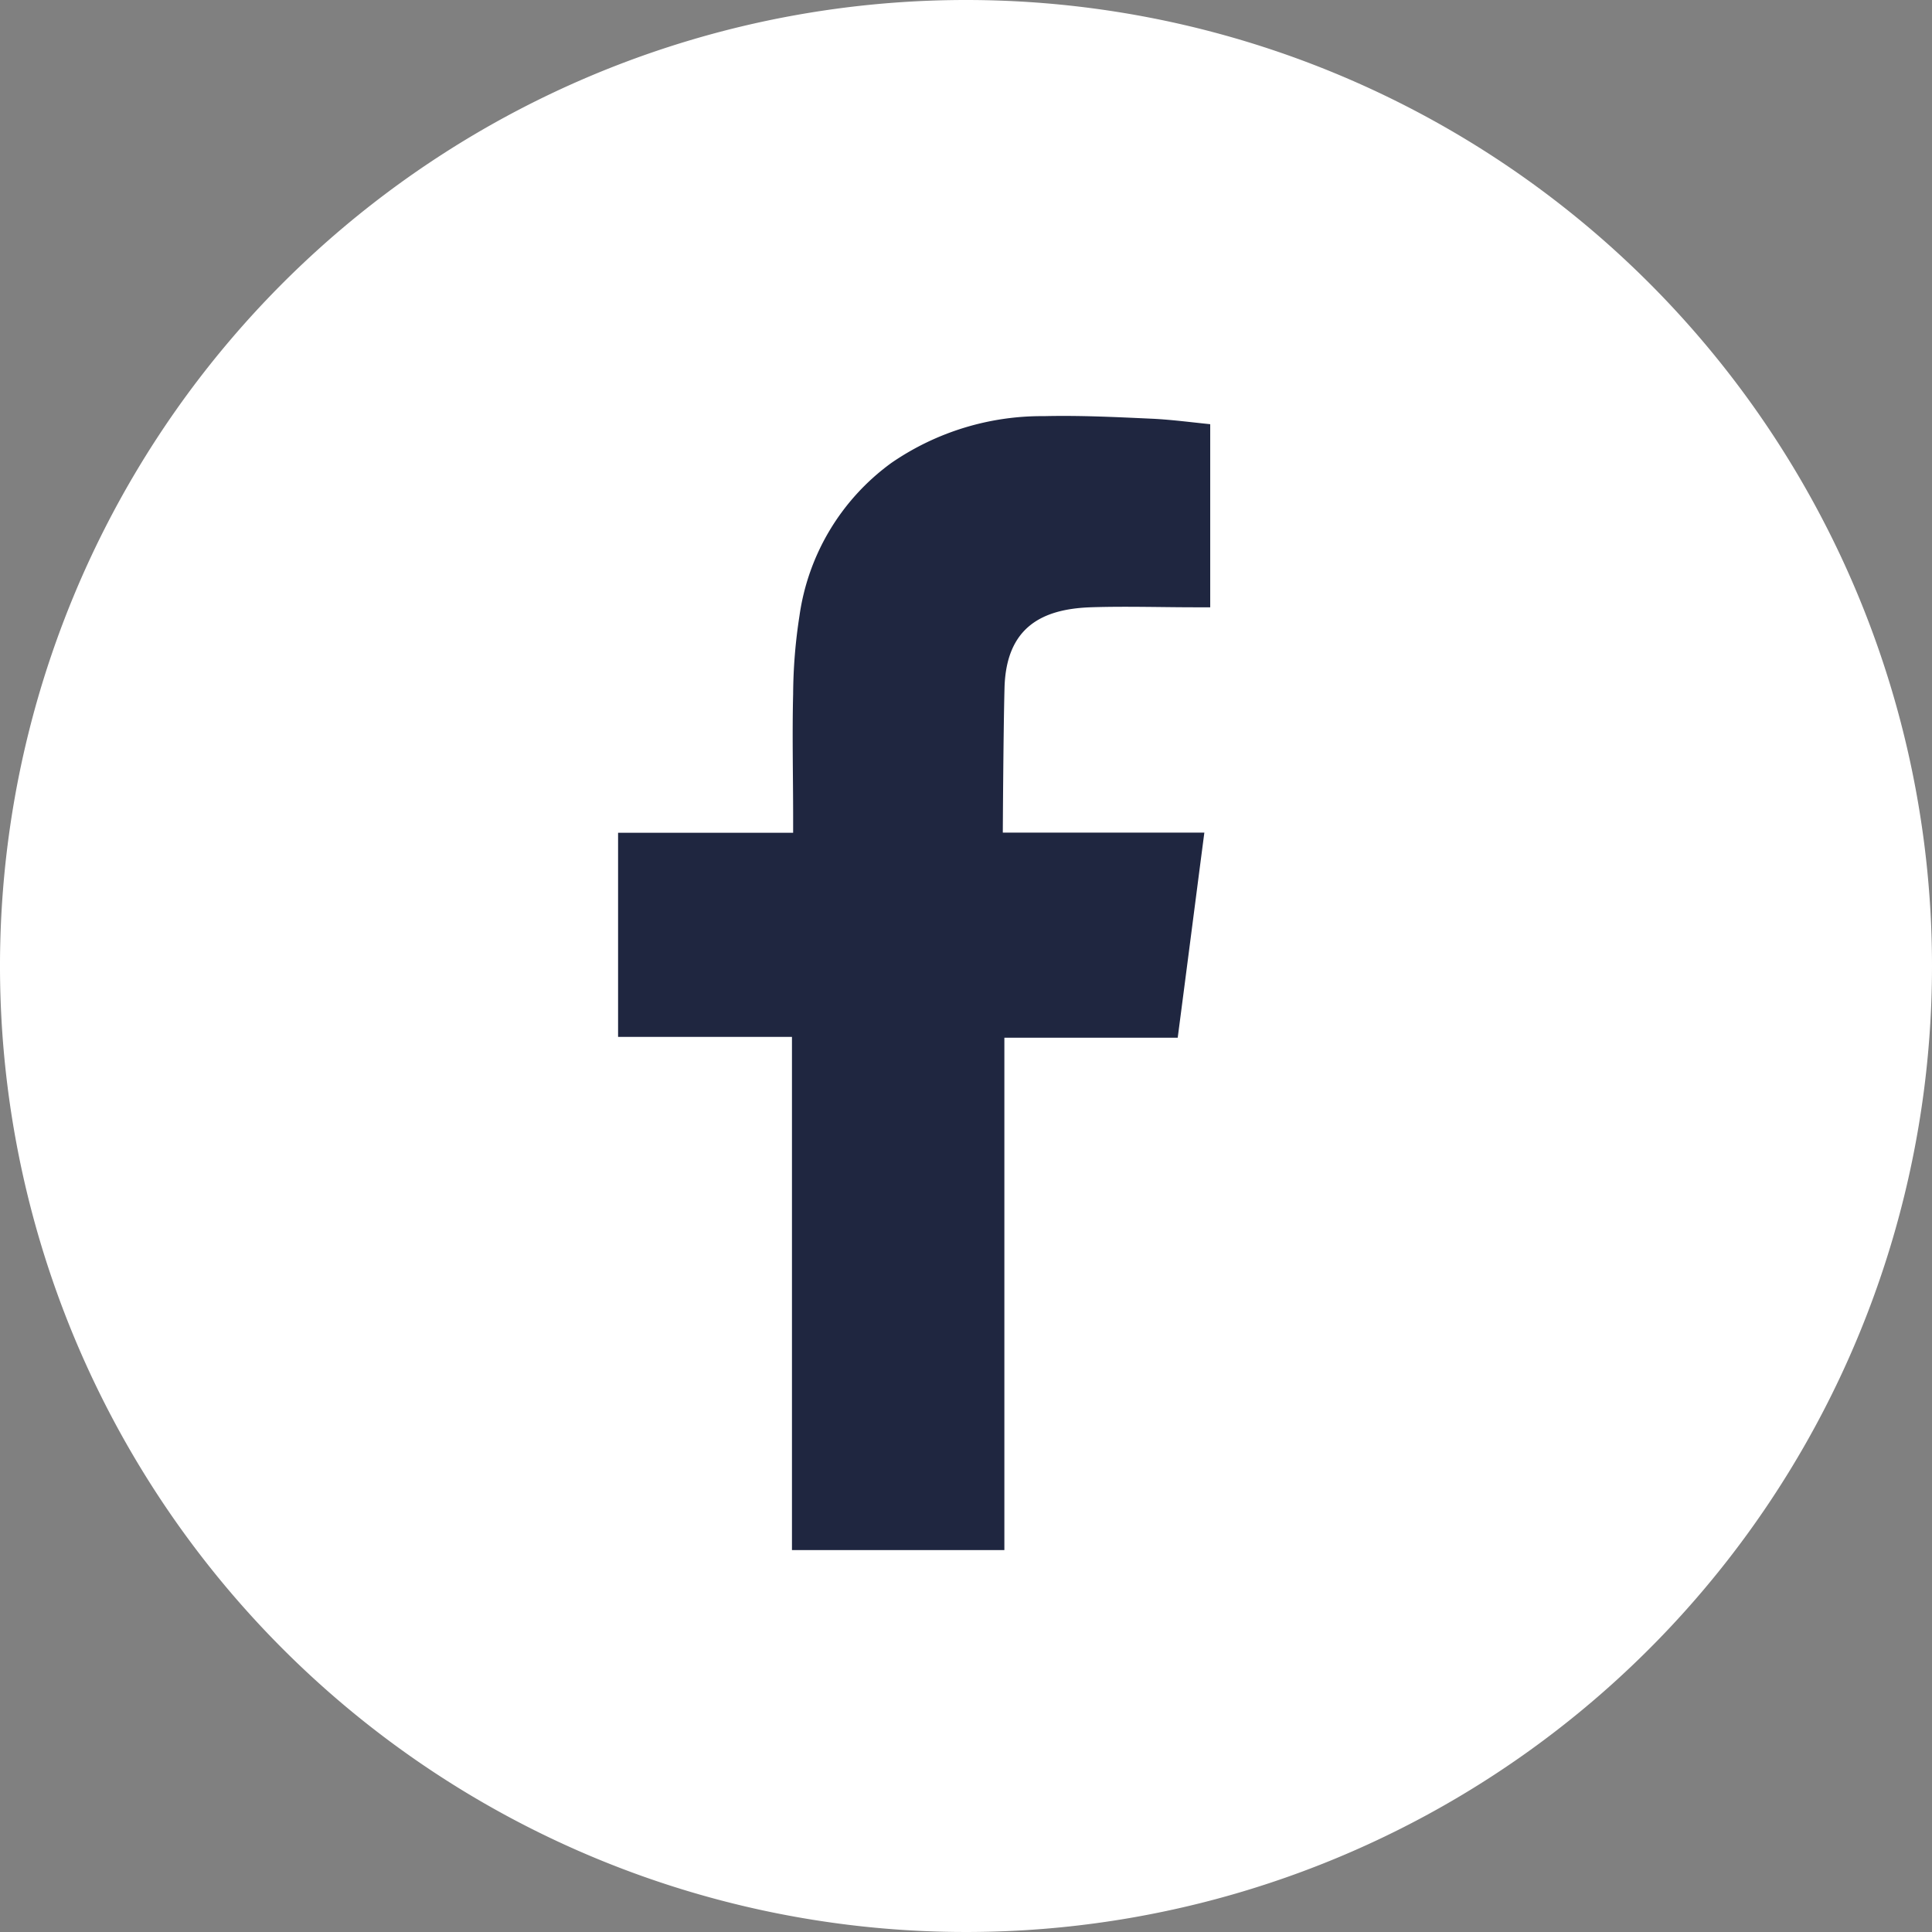 <svg xmlns="http://www.w3.org/2000/svg" width="24.722" height="24.722" viewBox="0 0 24.722 24.722">
  <rect x="0" y="0" width="24.722" height="24.722" fill="#808080" stroke="none"/>
  <g id="Group_60243" data-name="Group 60243" transform="translate(-1561 -11471.031)">
    <path id="Path_23400" data-name="Path 23400" d="M24.722,12.361A12.361,12.361,0,1,1,12.361,0,12.361,12.361,0,0,1,24.722,12.361" transform="translate(1561 11471.031)" fill="#fff"/>
    <path id="Path_23401" data-name="Path 23401" d="M13.951,7.771c.449-.015.9,0,1.349,0h.186V5.428c-.24-.024-.492-.058-.743-.07-.461-.021-.923-.044-1.384-.033a3.394,3.394,0,0,0-1.955.6A2.922,2.922,0,0,0,10.23,7.881a6.73,6.73,0,0,0-.081,1c-.013.525,0,1.049,0,1.575v.2H7.909v2.612h2.225v6.567h2.718V13.279H15.07c.114-.869.224-1.729.341-2.625h-.5c-.631,0-2.079,0-2.079,0s.007-1.294.022-1.856c.022-.77.478-1.005,1.1-1.027" transform="translate(1561 11471.031)" fill="#1f2640" fill-rule="evenodd"/>
  </g>
</svg>
